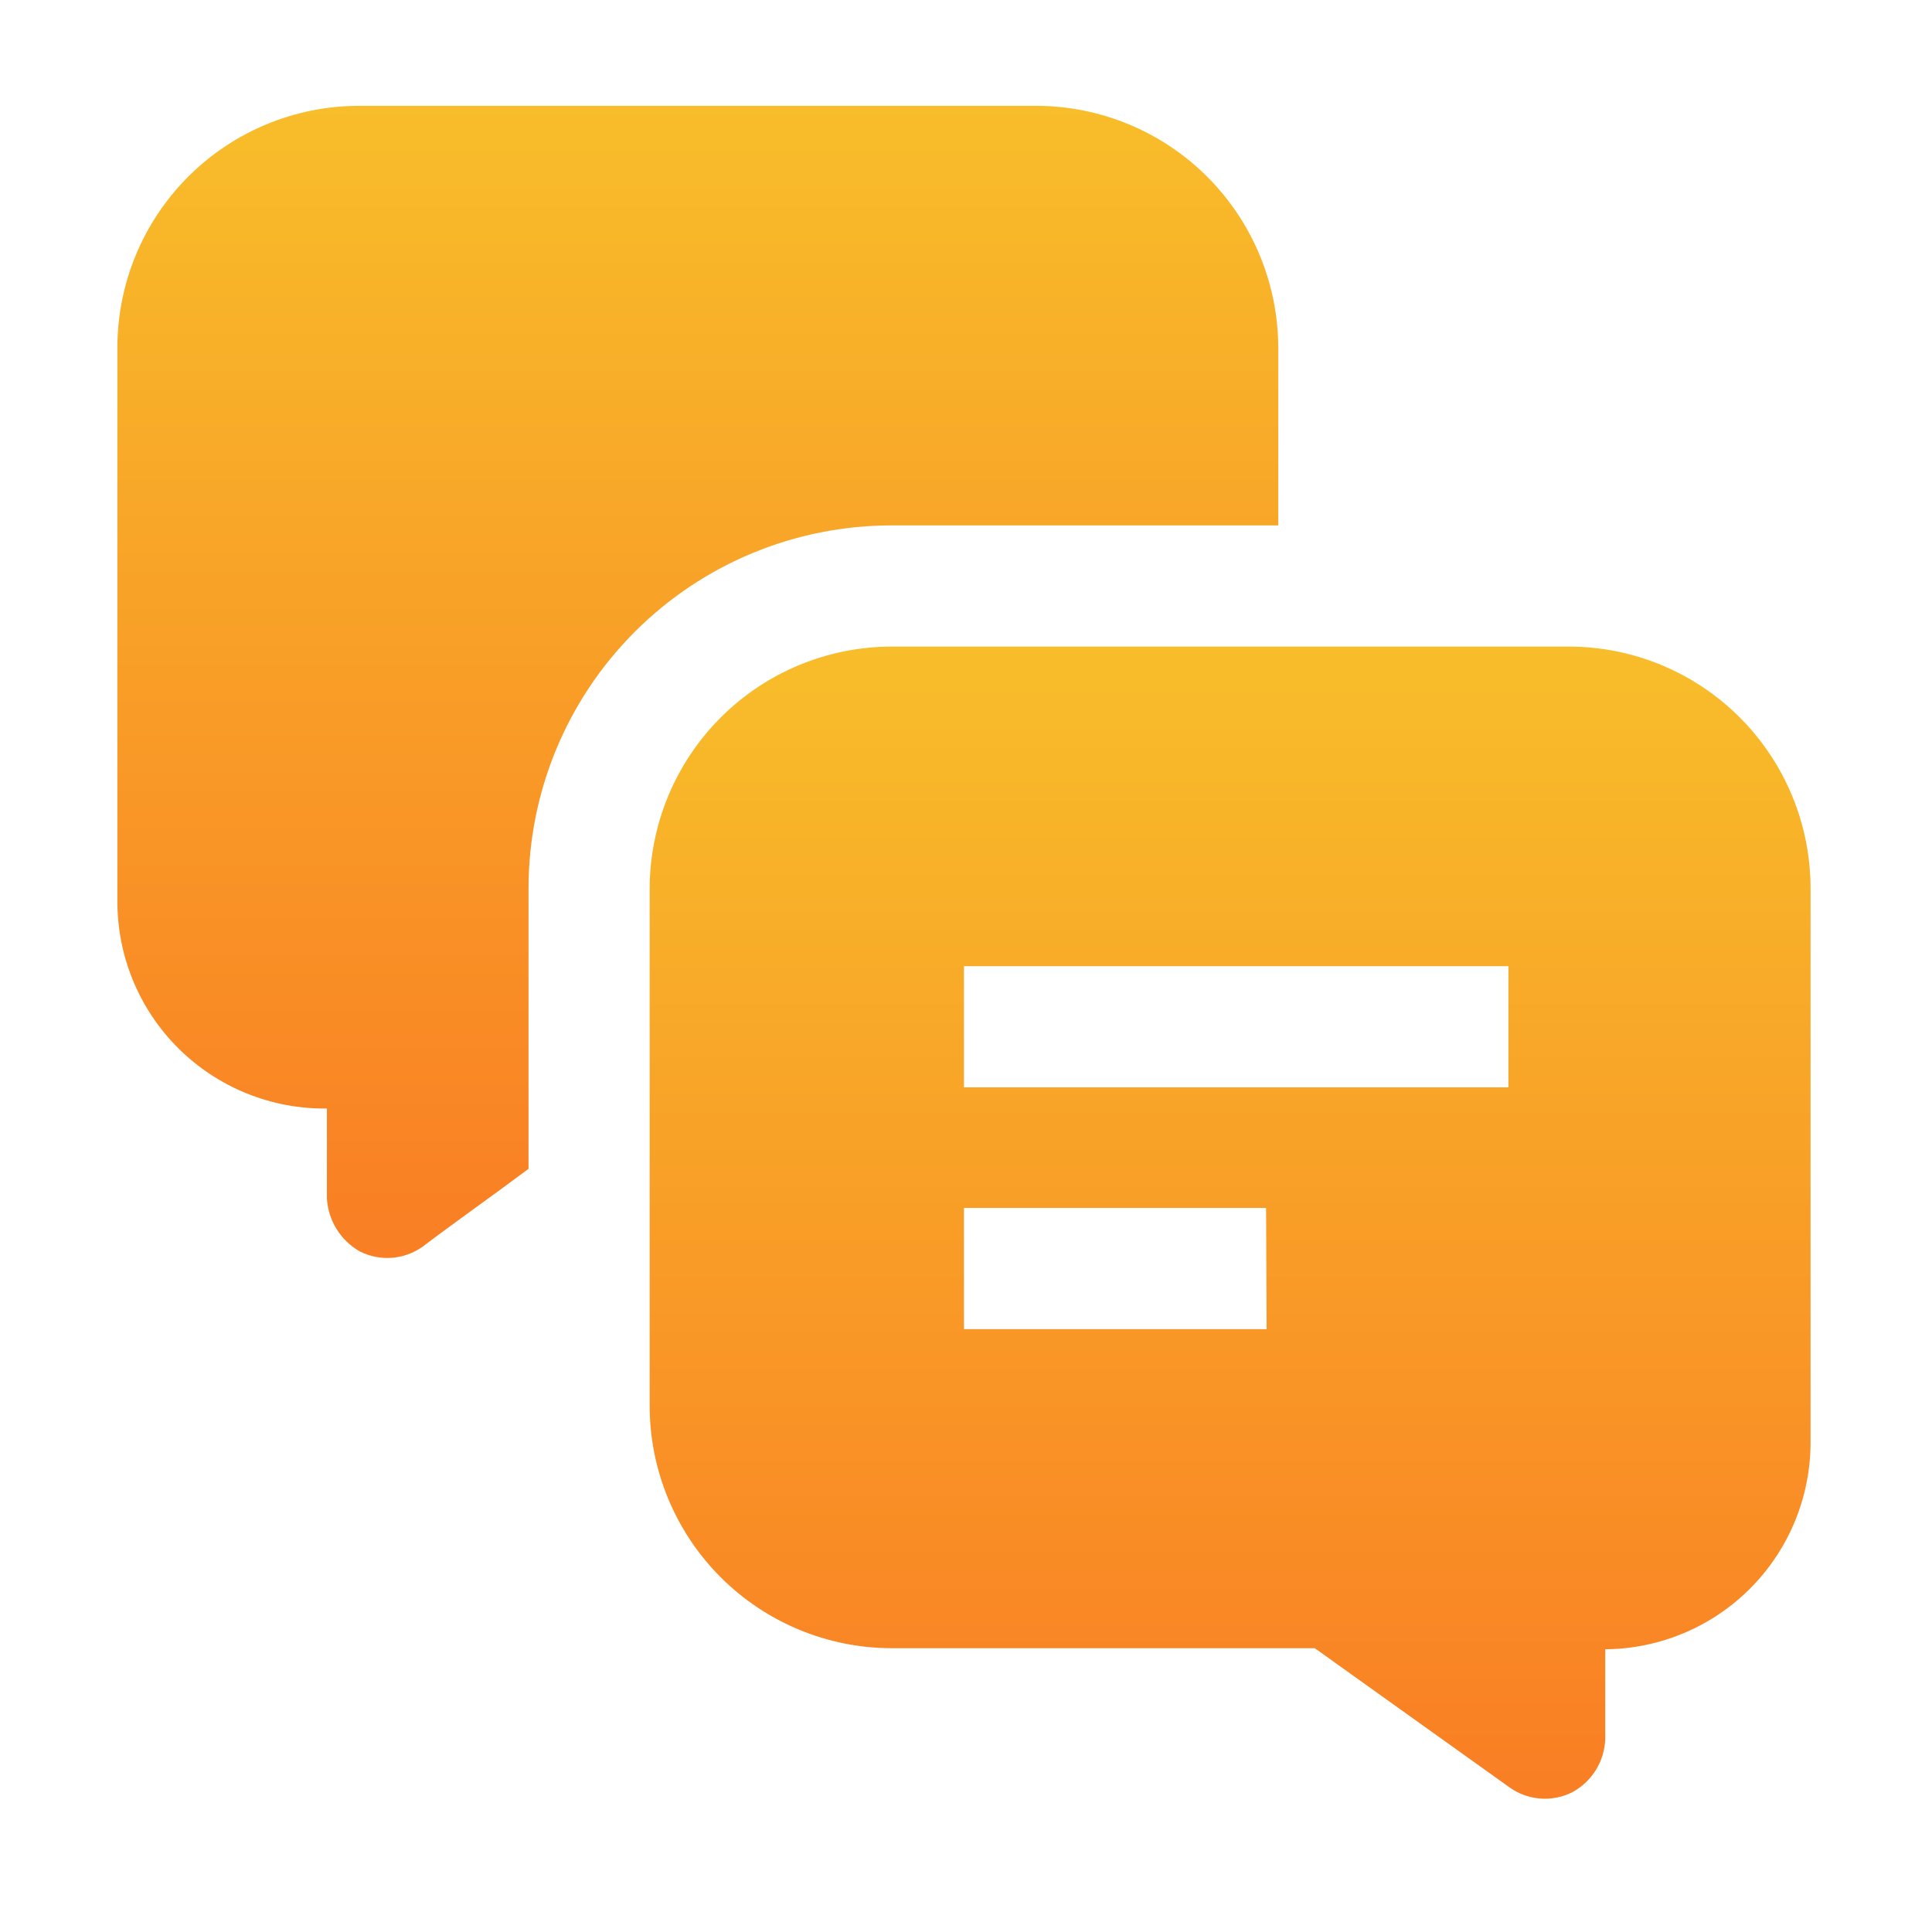 <?xml version="1.0" encoding="UTF-8"?> <svg xmlns="http://www.w3.org/2000/svg" width="71" height="70" viewBox="0 0 71 70" fill="none"><path fill-rule="evenodd" clip-rule="evenodd" d="M46.975 12.775V19.308H32.762C29.224 19.308 25.831 20.714 23.33 23.215C20.828 25.717 19.423 29.11 19.423 32.647V42.953C18.178 43.886 16.739 44.897 15.534 45.811C15.201 46.049 14.809 46.191 14.401 46.222C13.993 46.253 13.585 46.172 13.22 45.986C12.873 45.789 12.58 45.507 12.37 45.167C12.159 44.828 12.037 44.441 12.014 44.042V40.736C11.001 40.749 9.996 40.559 9.057 40.178C8.118 39.797 7.265 39.232 6.548 38.517C5.83 37.801 5.263 36.95 4.88 36.012C4.496 35.074 4.304 34.069 4.314 33.056V12.775C4.314 10.418 5.251 8.158 6.917 6.492C8.584 4.825 10.844 3.889 13.2 3.889H38.089C40.444 3.894 42.702 4.832 44.367 6.497C46.032 8.163 46.97 10.42 46.975 12.775Z" fill="url(#paint0_linear_35_79)"></path><path fill-rule="evenodd" clip-rule="evenodd" d="M57.651 23.761H32.762C30.406 23.766 28.149 24.704 26.484 26.369C24.819 28.035 23.881 30.292 23.875 32.647V51.683C23.881 54.038 24.819 56.296 26.484 57.961C28.149 59.626 30.406 60.564 32.762 60.569H48.317L55.473 65.683C55.806 65.921 56.197 66.064 56.605 66.094C57.013 66.125 57.422 66.044 57.787 65.858C58.139 65.666 58.435 65.386 58.647 65.046C58.858 64.705 58.977 64.315 58.992 63.914V60.608C61.002 60.593 62.924 59.782 64.337 58.354C65.751 56.926 66.542 54.996 66.537 52.986V32.647C66.537 30.291 65.6 28.03 63.934 26.364C62.267 24.697 60.007 23.761 57.651 23.761ZM46.548 48.844H35.425V44.392H46.528L46.548 48.844ZM55.434 39.958H35.425V35.506H55.434V39.958Z" fill="url(#paint1_linear_35_79)"></path><defs><linearGradient id="paint0_linear_35_79" x1="25.645" y1="3.889" x2="25.645" y2="46.229" gradientUnits="userSpaceOnUse"><stop stop-color="#F8BD2A"></stop><stop offset="1" stop-color="#F97E24"></stop></linearGradient><linearGradient id="paint1_linear_35_79" x1="45.206" y1="23.761" x2="45.206" y2="66.101" gradientUnits="userSpaceOnUse"><stop stop-color="#F8BD2A"></stop><stop offset="1" stop-color="#F97E24"></stop></linearGradient></defs></svg> 